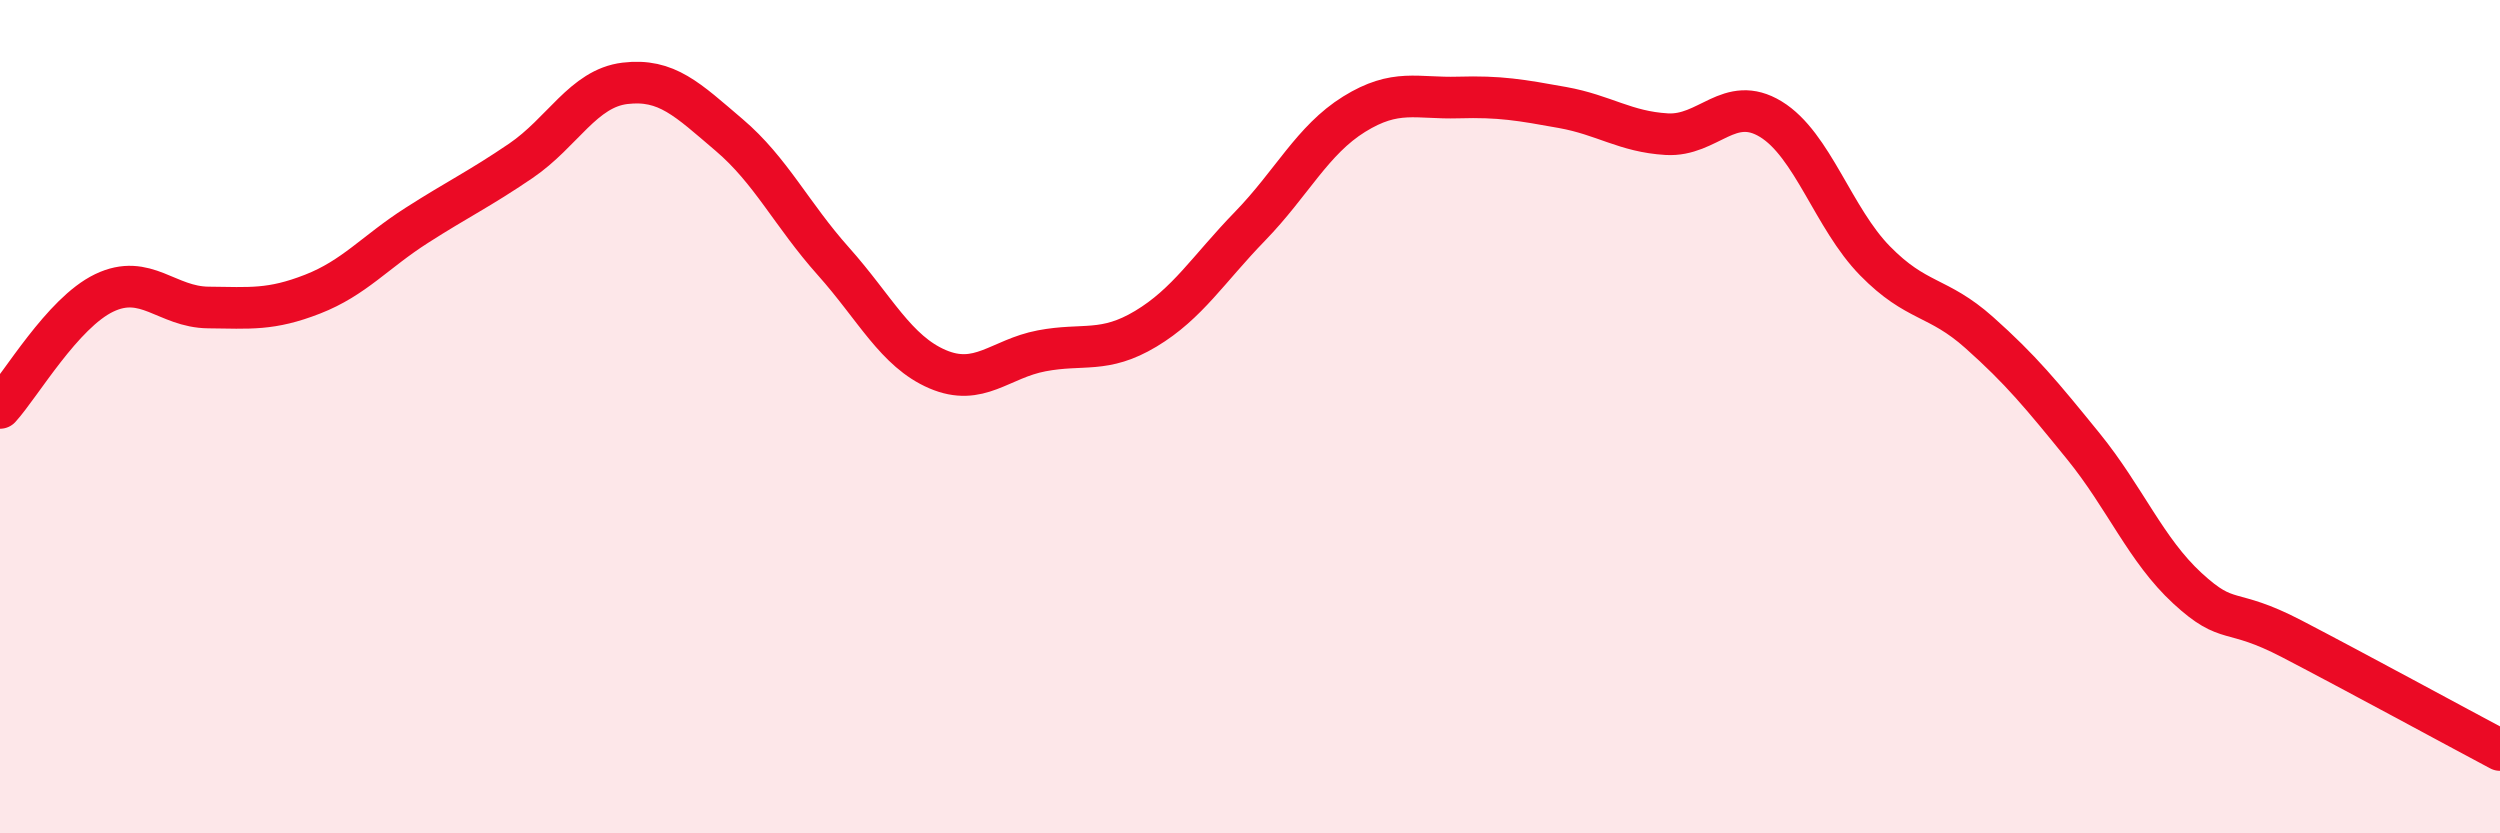 
    <svg width="60" height="20" viewBox="0 0 60 20" xmlns="http://www.w3.org/2000/svg">
      <path
        d="M 0,9.79 C 0.5,9.24 1.5,7.51 2.5,7.03 C 3.5,6.55 4,7.37 5,7.38 C 6,7.39 6.5,7.45 7.5,7.06 C 8.5,6.67 9,6.05 10,5.41 C 11,4.77 11.5,4.54 12.5,3.86 C 13.5,3.18 14,2.12 15,2 C 16,1.88 16.5,2.39 17.5,3.24 C 18.5,4.09 19,5.15 20,6.27 C 21,7.39 21.5,8.43 22.5,8.86 C 23.5,9.29 24,8.61 25,8.42 C 26,8.23 26.5,8.49 27.5,7.89 C 28.5,7.29 29,6.46 30,5.43 C 31,4.4 31.5,3.36 32.5,2.74 C 33.5,2.12 34,2.37 35,2.34 C 36,2.31 36.5,2.4 37.5,2.58 C 38.5,2.76 39,3.16 40,3.22 C 41,3.28 41.5,2.25 42.5,2.86 C 43.5,3.47 44,5.24 45,6.26 C 46,7.28 46.5,7.09 47.5,7.98 C 48.5,8.87 49,9.48 50,10.71 C 51,11.94 51.5,13.2 52.5,14.12 C 53.5,15.04 53.5,14.55 55,15.33 C 56.5,16.11 59,17.47 60,18L60 20L0 20Z"
        fill="#EB0A25"
        opacity="0.1"
        stroke-linecap="round"
        stroke-linejoin="round"
      />
      <path
        d="M 0,9.79 C 0.5,9.24 1.5,7.51 2.5,7.03 C 3.5,6.55 4,7.37 5,7.38 C 6,7.39 6.5,7.45 7.5,7.06 C 8.5,6.67 9,6.05 10,5.41 C 11,4.77 11.5,4.54 12.5,3.86 C 13.5,3.18 14,2.12 15,2 C 16,1.88 16.5,2.39 17.5,3.24 C 18.5,4.09 19,5.15 20,6.27 C 21,7.39 21.5,8.43 22.5,8.86 C 23.5,9.29 24,8.61 25,8.42 C 26,8.23 26.5,8.49 27.5,7.89 C 28.5,7.29 29,6.46 30,5.43 C 31,4.4 31.5,3.36 32.5,2.74 C 33.5,2.12 34,2.37 35,2.34 C 36,2.31 36.5,2.4 37.5,2.58 C 38.5,2.76 39,3.16 40,3.22 C 41,3.28 41.5,2.25 42.5,2.86 C 43.5,3.47 44,5.24 45,6.26 C 46,7.28 46.5,7.09 47.5,7.98 C 48.5,8.87 49,9.48 50,10.71 C 51,11.94 51.5,13.2 52.5,14.12 C 53.5,15.04 53.5,14.55 55,15.33 C 56.5,16.11 59,17.47 60,18"
        stroke="#EB0A25"
        stroke-width="1"
        fill="none"
        stroke-linecap="round"
        stroke-linejoin="round"
      />
    </svg>
  